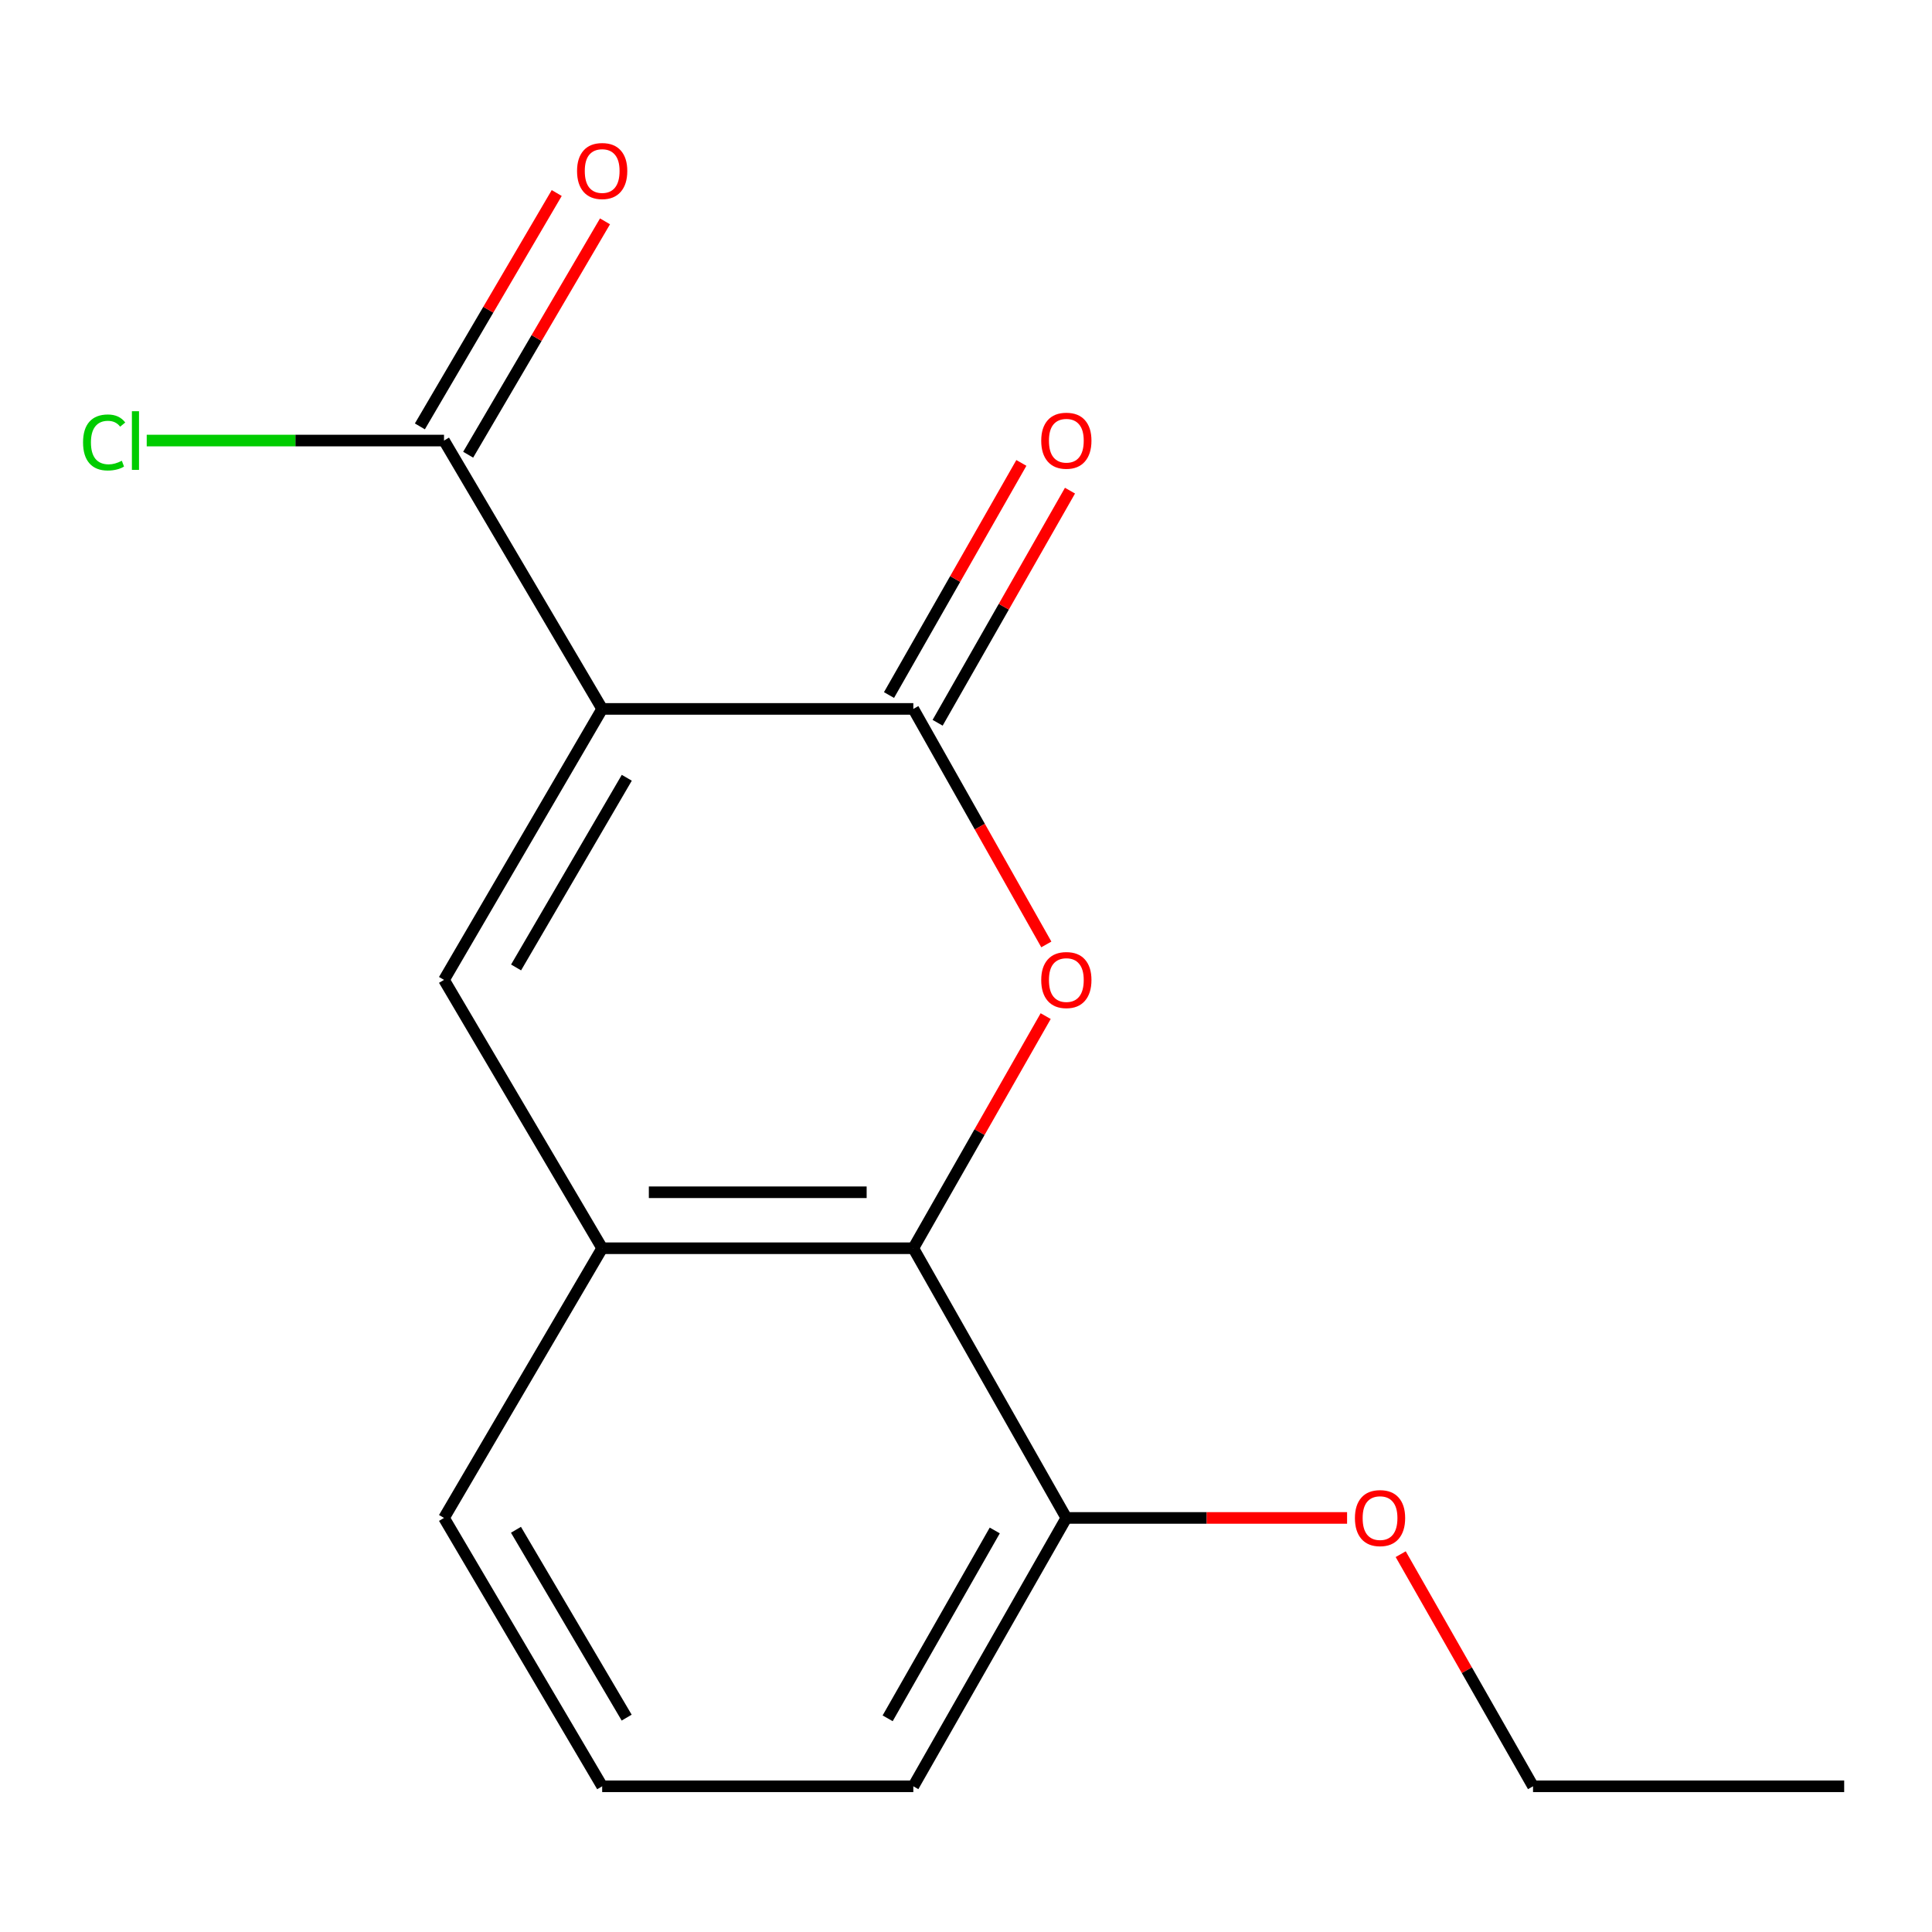 <?xml version='1.0' encoding='iso-8859-1'?>
<svg version='1.1' baseProfile='full'
              xmlns='http://www.w3.org/2000/svg'
                      xmlns:rdkit='http://www.rdkit.org/xml'
                      xmlns:xlink='http://www.w3.org/1999/xlink'
                  xml:space='preserve'
width='1000px' height='1000px' viewBox='0 0 1000 1000'>
<!-- END OF HEADER -->
<rect style='opacity:1.0;fill:#FFFFFF;stroke:none' width='1000' height='1000' x='0' y='0'> </rect>
<path class='bond-0' d='M 311.683,366.931 L 472.733,366.931' style='fill:none;fill-rule:evenodd;stroke:#000000;stroke-width:6px;stroke-linecap:butt;stroke-linejoin:miter;stroke-opacity:1' />
<path class='bond-2' d='M 311.683,366.931 L 229.822,507.185' style='fill:none;fill-rule:evenodd;stroke:#000000;stroke-width:6px;stroke-linecap:butt;stroke-linejoin:miter;stroke-opacity:1' />
<path class='bond-2' d='M 324.425,402.573 L 267.123,500.751' style='fill:none;fill-rule:evenodd;stroke:#000000;stroke-width:6px;stroke-linecap:butt;stroke-linejoin:miter;stroke-opacity:1' />
<path class='bond-4' d='M 311.683,366.931 L 229.822,228.028' style='fill:none;fill-rule:evenodd;stroke:#000000;stroke-width:6px;stroke-linecap:butt;stroke-linejoin:miter;stroke-opacity:1' />
<path class='bond-1' d='M 472.733,366.931 L 507.155,427.884' style='fill:none;fill-rule:evenodd;stroke:#000000;stroke-width:6px;stroke-linecap:butt;stroke-linejoin:miter;stroke-opacity:1' />
<path class='bond-1' d='M 507.155,427.884 L 541.577,488.838' style='fill:none;fill-rule:evenodd;stroke:#FF0000;stroke-width:6px;stroke-linecap:butt;stroke-linejoin:miter;stroke-opacity:1' />
<path class='bond-6' d='M 485.316,374.106 L 519.571,314.033' style='fill:none;fill-rule:evenodd;stroke:#000000;stroke-width:6px;stroke-linecap:butt;stroke-linejoin:miter;stroke-opacity:1' />
<path class='bond-6' d='M 519.571,314.033 L 553.825,253.961' style='fill:none;fill-rule:evenodd;stroke:#FF0000;stroke-width:6px;stroke-linecap:butt;stroke-linejoin:miter;stroke-opacity:1' />
<path class='bond-6' d='M 460.149,359.755 L 494.403,299.683' style='fill:none;fill-rule:evenodd;stroke:#000000;stroke-width:6px;stroke-linecap:butt;stroke-linejoin:miter;stroke-opacity:1' />
<path class='bond-6' d='M 494.403,299.683 L 528.658,239.61' style='fill:none;fill-rule:evenodd;stroke:#FF0000;stroke-width:6px;stroke-linecap:butt;stroke-linejoin:miter;stroke-opacity:1' />
<path class='bond-16' d='M 541.242,525.942 L 506.987,586.015' style='fill:none;fill-rule:evenodd;stroke:#FF0000;stroke-width:6px;stroke-linecap:butt;stroke-linejoin:miter;stroke-opacity:1' />
<path class='bond-16' d='M 506.987,586.015 L 472.733,646.087' style='fill:none;fill-rule:evenodd;stroke:#000000;stroke-width:6px;stroke-linecap:butt;stroke-linejoin:miter;stroke-opacity:1' />
<path class='bond-5' d='M 229.822,507.185 L 311.683,646.087' style='fill:none;fill-rule:evenodd;stroke:#000000;stroke-width:6px;stroke-linecap:butt;stroke-linejoin:miter;stroke-opacity:1' />
<path class='bond-3' d='M 472.733,646.087 L 311.683,646.087' style='fill:none;fill-rule:evenodd;stroke:#000000;stroke-width:6px;stroke-linecap:butt;stroke-linejoin:miter;stroke-opacity:1' />
<path class='bond-3' d='M 448.575,617.116 L 335.84,617.116' style='fill:none;fill-rule:evenodd;stroke:#000000;stroke-width:6px;stroke-linecap:butt;stroke-linejoin:miter;stroke-opacity:1' />
<path class='bond-7' d='M 472.733,646.087 L 551.938,785.682' style='fill:none;fill-rule:evenodd;stroke:#000000;stroke-width:6px;stroke-linecap:butt;stroke-linejoin:miter;stroke-opacity:1' />
<path class='bond-8' d='M 242.318,235.356 L 277.734,174.961' style='fill:none;fill-rule:evenodd;stroke:#000000;stroke-width:6px;stroke-linecap:butt;stroke-linejoin:miter;stroke-opacity:1' />
<path class='bond-8' d='M 277.734,174.961 L 313.151,114.567' style='fill:none;fill-rule:evenodd;stroke:#FF0000;stroke-width:6px;stroke-linecap:butt;stroke-linejoin:miter;stroke-opacity:1' />
<path class='bond-8' d='M 217.327,220.7 L 252.743,160.306' style='fill:none;fill-rule:evenodd;stroke:#000000;stroke-width:6px;stroke-linecap:butt;stroke-linejoin:miter;stroke-opacity:1' />
<path class='bond-8' d='M 252.743,160.306 L 288.159,99.912' style='fill:none;fill-rule:evenodd;stroke:#FF0000;stroke-width:6px;stroke-linecap:butt;stroke-linejoin:miter;stroke-opacity:1' />
<path class='bond-9' d='M 229.822,228.028 L 152.882,228.028' style='fill:none;fill-rule:evenodd;stroke:#000000;stroke-width:6px;stroke-linecap:butt;stroke-linejoin:miter;stroke-opacity:1' />
<path class='bond-9' d='M 152.882,228.028 L 75.942,228.028' style='fill:none;fill-rule:evenodd;stroke:#00CC00;stroke-width:6px;stroke-linecap:butt;stroke-linejoin:miter;stroke-opacity:1' />
<path class='bond-11' d='M 311.683,646.087 L 229.822,785.682' style='fill:none;fill-rule:evenodd;stroke:#000000;stroke-width:6px;stroke-linecap:butt;stroke-linejoin:miter;stroke-opacity:1' />
<path class='bond-10' d='M 551.938,785.682 L 624.593,785.682' style='fill:none;fill-rule:evenodd;stroke:#000000;stroke-width:6px;stroke-linecap:butt;stroke-linejoin:miter;stroke-opacity:1' />
<path class='bond-10' d='M 624.593,785.682 L 697.248,785.682' style='fill:none;fill-rule:evenodd;stroke:#FF0000;stroke-width:6px;stroke-linecap:butt;stroke-linejoin:miter;stroke-opacity:1' />
<path class='bond-17' d='M 551.938,785.682 L 472.733,924.584' style='fill:none;fill-rule:evenodd;stroke:#000000;stroke-width:6px;stroke-linecap:butt;stroke-linejoin:miter;stroke-opacity:1' />
<path class='bond-17' d='M 514.889,792.166 L 459.446,889.398' style='fill:none;fill-rule:evenodd;stroke:#000000;stroke-width:6px;stroke-linecap:butt;stroke-linejoin:miter;stroke-opacity:1' />
<path class='bond-14' d='M 725.001,804.439 L 759.248,864.512' style='fill:none;fill-rule:evenodd;stroke:#FF0000;stroke-width:6px;stroke-linecap:butt;stroke-linejoin:miter;stroke-opacity:1' />
<path class='bond-14' d='M 759.248,864.512 L 793.496,924.584' style='fill:none;fill-rule:evenodd;stroke:#000000;stroke-width:6px;stroke-linecap:butt;stroke-linejoin:miter;stroke-opacity:1' />
<path class='bond-12' d='M 229.822,785.682 L 311.683,924.584' style='fill:none;fill-rule:evenodd;stroke:#000000;stroke-width:6px;stroke-linecap:butt;stroke-linejoin:miter;stroke-opacity:1' />
<path class='bond-12' d='M 267.061,791.808 L 324.363,889.039' style='fill:none;fill-rule:evenodd;stroke:#000000;stroke-width:6px;stroke-linecap:butt;stroke-linejoin:miter;stroke-opacity:1' />
<path class='bond-13' d='M 311.683,924.584 L 472.733,924.584' style='fill:none;fill-rule:evenodd;stroke:#000000;stroke-width:6px;stroke-linecap:butt;stroke-linejoin:miter;stroke-opacity:1' />
<path class='bond-15' d='M 793.496,924.584 L 954.545,924.584' style='fill:none;fill-rule:evenodd;stroke:#000000;stroke-width:6px;stroke-linecap:butt;stroke-linejoin:miter;stroke-opacity:1' />
<path  class='atom-2' d='M 538.938 507.265
Q 538.938 500.465, 542.298 496.665
Q 545.658 492.865, 551.938 492.865
Q 558.218 492.865, 561.578 496.665
Q 564.938 500.465, 564.938 507.265
Q 564.938 514.145, 561.538 518.065
Q 558.138 521.945, 551.938 521.945
Q 545.698 521.945, 542.298 518.065
Q 538.938 514.185, 538.938 507.265
M 551.938 518.745
Q 556.258 518.745, 558.578 515.865
Q 560.938 512.945, 560.938 507.265
Q 560.938 501.705, 558.578 498.905
Q 556.258 496.065, 551.938 496.065
Q 547.618 496.065, 545.258 498.865
Q 542.938 501.665, 542.938 507.265
Q 542.938 512.985, 545.258 515.865
Q 547.618 518.745, 551.938 518.745
' fill='#FF0000'/>
<path  class='atom-7' d='M 538.938 228.108
Q 538.938 221.308, 542.298 217.508
Q 545.658 213.708, 551.938 213.708
Q 558.218 213.708, 561.578 217.508
Q 564.938 221.308, 564.938 228.108
Q 564.938 234.988, 561.538 238.908
Q 558.138 242.788, 551.938 242.788
Q 545.698 242.788, 542.298 238.908
Q 538.938 235.028, 538.938 228.108
M 551.938 239.588
Q 556.258 239.588, 558.578 236.708
Q 560.938 233.788, 560.938 228.108
Q 560.938 222.548, 558.578 219.748
Q 556.258 216.908, 551.938 216.908
Q 547.618 216.908, 545.258 219.708
Q 542.938 222.508, 542.938 228.108
Q 542.938 233.828, 545.258 236.708
Q 547.618 239.588, 551.938 239.588
' fill='#FF0000'/>
<path  class='atom-9' d='M 298.683 88.513
Q 298.683 81.713, 302.043 77.913
Q 305.403 74.114, 311.683 74.114
Q 317.963 74.114, 321.323 77.913
Q 324.683 81.713, 324.683 88.513
Q 324.683 95.394, 321.283 99.314
Q 317.883 103.193, 311.683 103.193
Q 305.443 103.193, 302.043 99.314
Q 298.683 95.433, 298.683 88.513
M 311.683 99.993
Q 316.003 99.993, 318.323 97.114
Q 320.683 94.194, 320.683 88.513
Q 320.683 82.954, 318.323 80.153
Q 316.003 77.314, 311.683 77.314
Q 307.363 77.314, 305.003 80.114
Q 302.683 82.913, 302.683 88.513
Q 302.683 94.234, 305.003 97.114
Q 307.363 99.993, 311.683 99.993
' fill='#FF0000'/>
<path  class='atom-10' d='M 42.989 229.008
Q 42.989 221.968, 46.269 218.288
Q 49.589 214.568, 55.869 214.568
Q 61.709 214.568, 64.829 218.688
L 62.189 220.848
Q 59.909 217.848, 55.869 217.848
Q 51.589 217.848, 49.309 220.728
Q 47.069 223.568, 47.069 229.008
Q 47.069 234.608, 49.389 237.488
Q 51.749 240.368, 56.309 240.368
Q 59.429 240.368, 63.069 238.488
L 64.189 241.488
Q 62.709 242.448, 60.469 243.008
Q 58.229 243.568, 55.749 243.568
Q 49.589 243.568, 46.269 239.808
Q 42.989 236.048, 42.989 229.008
' fill='#00CC00'/>
<path  class='atom-10' d='M 68.269 212.848
L 71.949 212.848
L 71.949 243.208
L 68.269 243.208
L 68.269 212.848
' fill='#00CC00'/>
<path  class='atom-11' d='M 701.307 785.762
Q 701.307 778.962, 704.667 775.162
Q 708.027 771.362, 714.307 771.362
Q 720.587 771.362, 723.947 775.162
Q 727.307 778.962, 727.307 785.762
Q 727.307 792.642, 723.907 796.562
Q 720.507 800.442, 714.307 800.442
Q 708.067 800.442, 704.667 796.562
Q 701.307 792.682, 701.307 785.762
M 714.307 797.242
Q 718.627 797.242, 720.947 794.362
Q 723.307 791.442, 723.307 785.762
Q 723.307 780.202, 720.947 777.402
Q 718.627 774.562, 714.307 774.562
Q 709.987 774.562, 707.627 777.362
Q 705.307 780.162, 705.307 785.762
Q 705.307 791.482, 707.627 794.362
Q 709.987 797.242, 714.307 797.242
' fill='#FF0000'/>
</svg>
